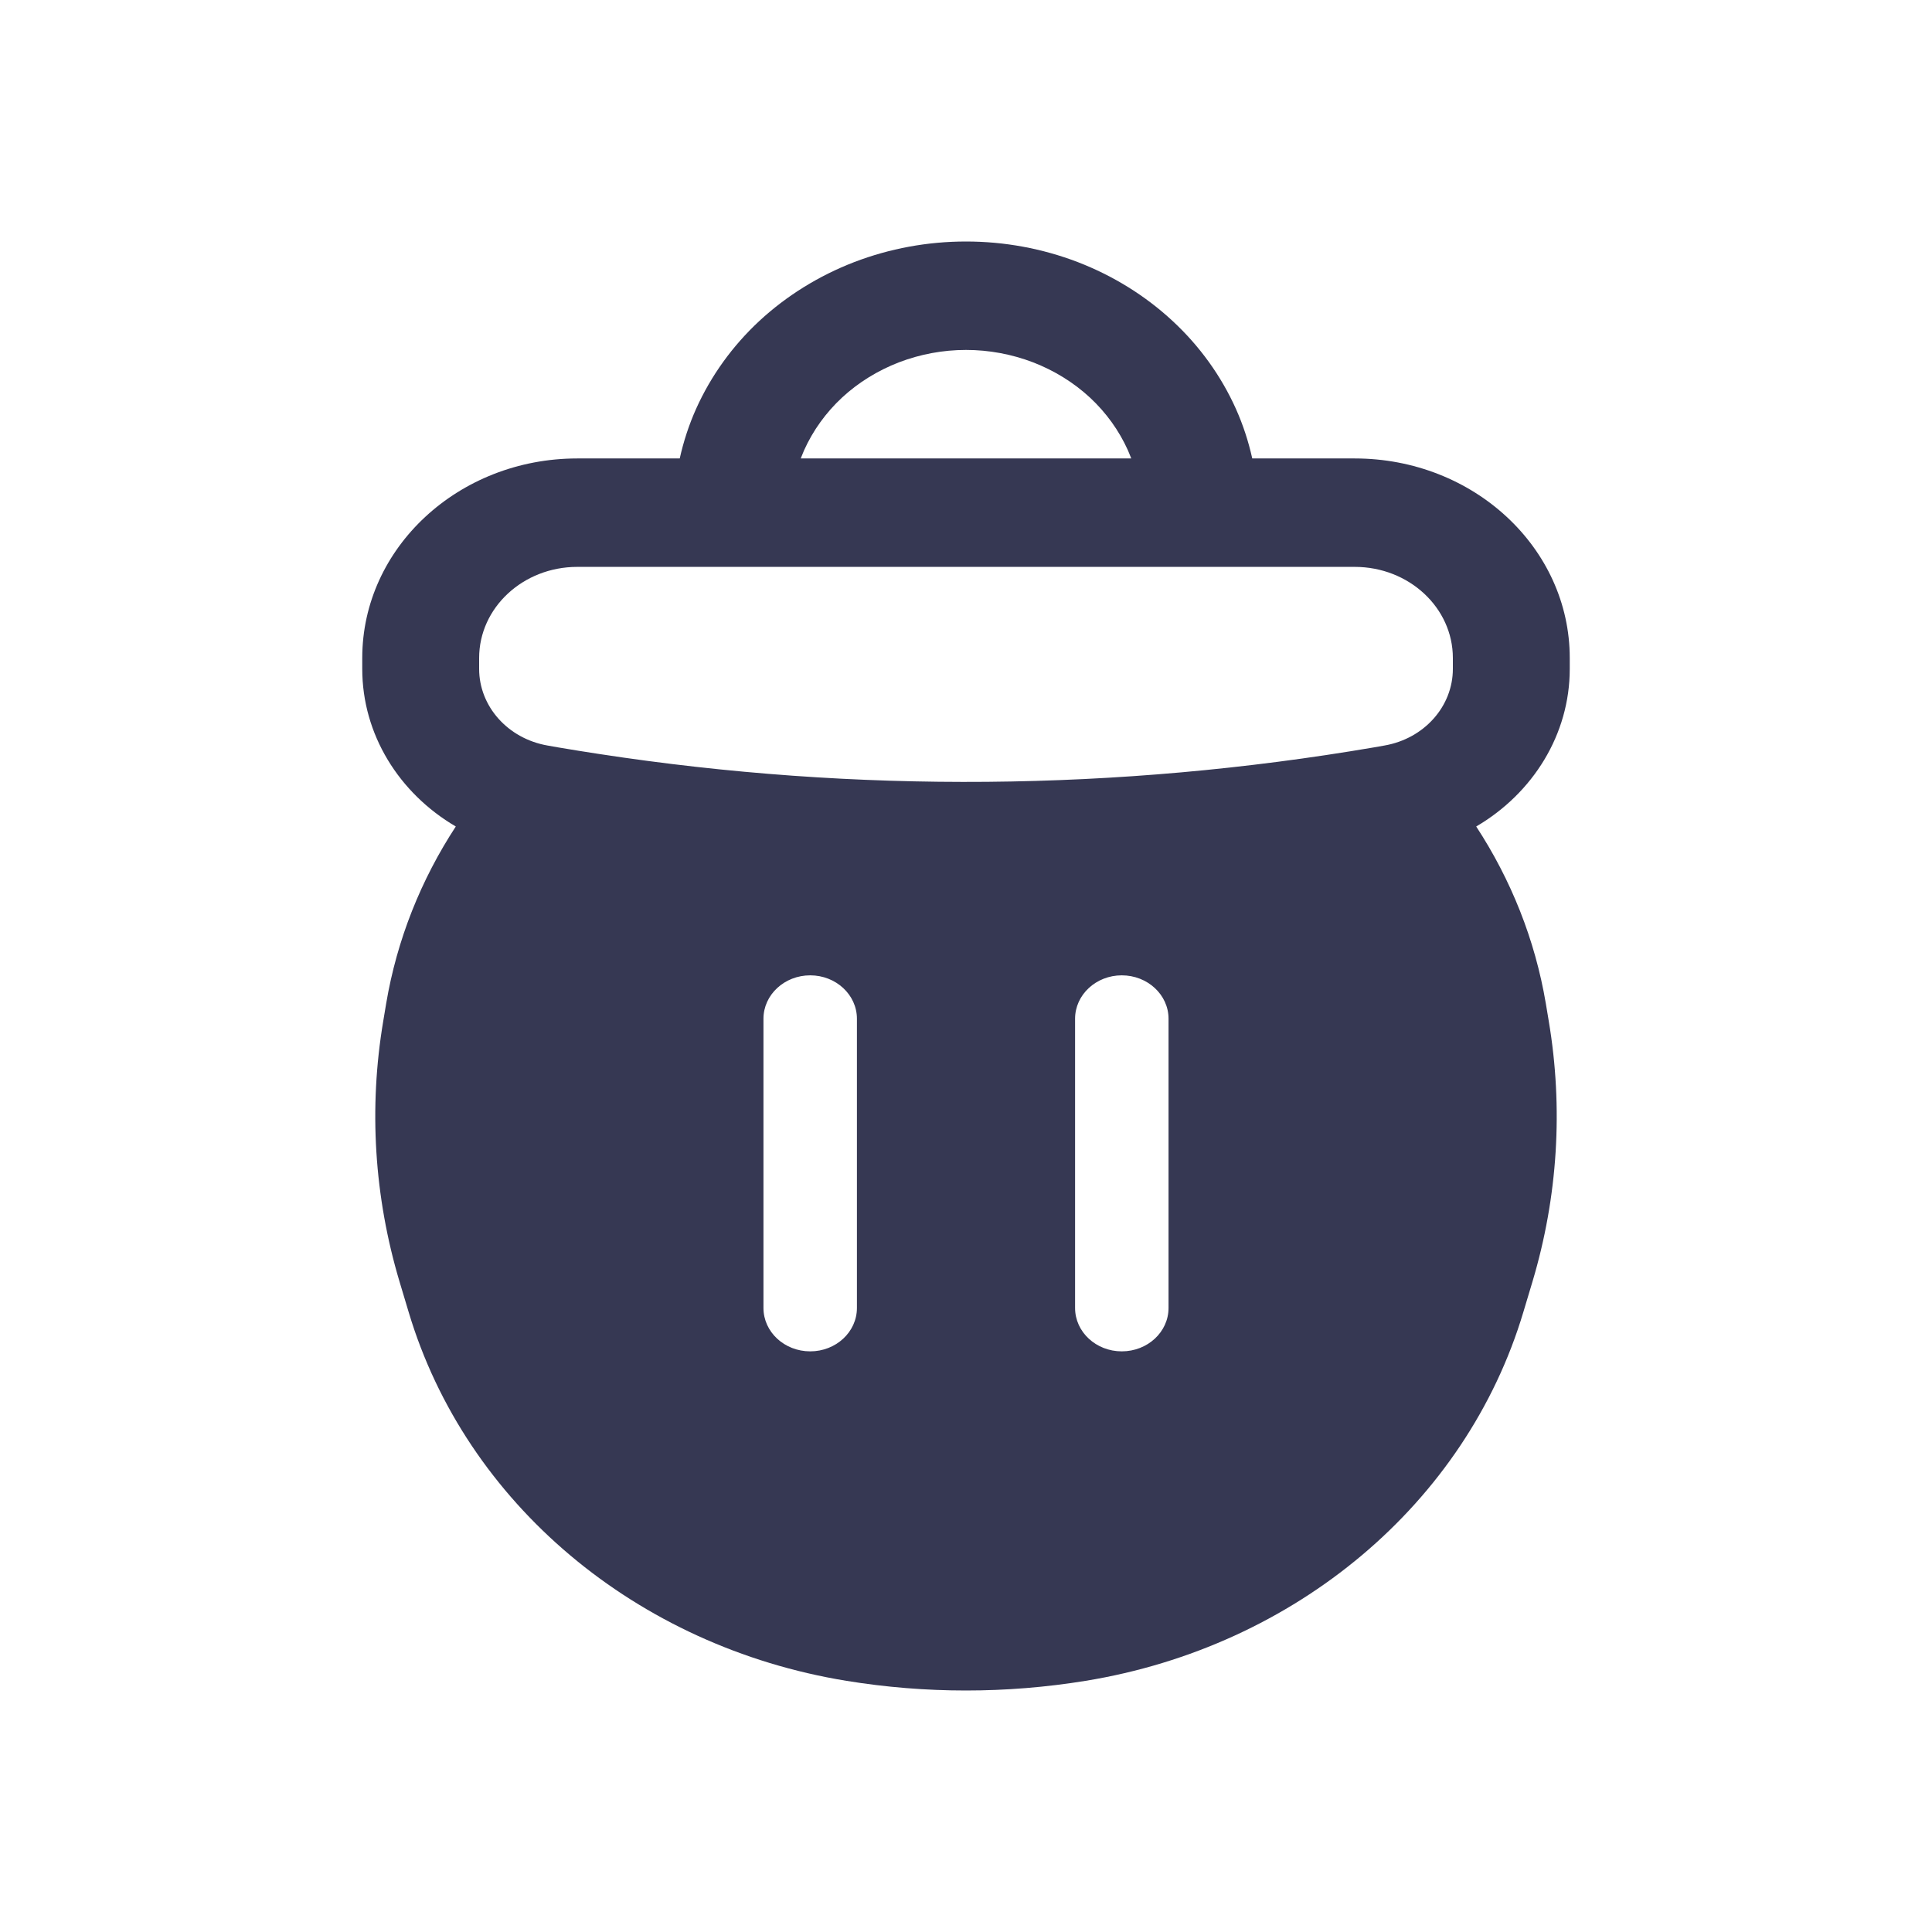 <?xml version="1.0" encoding="utf-8"?><!-- Скачано с сайта svg4.ru / Downloaded from svg4.ru -->
<svg width="800px" height="800px" viewBox="0 0 24 24" fill="none" xmlns="http://www.w3.org/2000/svg">
<path fill-rule="evenodd" clip-rule="evenodd" d="M12 3C11.523 3 11.052 3.087 10.611 3.256C10.171 3.426 9.771 3.674 9.434 3.986C9.097 4.299 8.83 4.671 8.647 5.079C8.558 5.278 8.491 5.484 8.444 5.695H7.171C5.696 5.695 4.5 6.805 4.5 8.174V8.309C4.5 9.123 4.956 9.853 5.662 10.267C5.23 10.928 4.931 11.672 4.797 12.467L4.761 12.683C4.579 13.763 4.648 14.867 4.963 15.921L5.077 16.301C5.787 18.673 7.903 20.454 10.515 20.88C11.497 21.04 12.502 21.04 13.485 20.88C16.097 20.454 18.213 18.673 18.923 16.301L19.037 15.921C19.352 14.867 19.421 13.763 19.239 12.683L19.203 12.467C19.069 11.672 18.77 10.928 18.338 10.267C19.044 9.853 19.5 9.123 19.5 8.309V8.174C19.5 6.805 18.304 5.695 16.829 5.695H15.556C15.509 5.484 15.442 5.278 15.353 5.079C15.17 4.671 14.903 4.299 14.566 3.987C14.229 3.674 13.829 3.426 13.389 3.256C12.948 3.087 12.477 3 12 3ZM14.053 5.695L9.947 5.695C9.96 5.661 9.974 5.628 9.988 5.595C10.098 5.35 10.258 5.127 10.46 4.939C10.662 4.752 10.903 4.603 11.167 4.501C11.431 4.4 11.714 4.347 12 4.347C12.286 4.347 12.569 4.4 12.833 4.501C13.097 4.603 13.338 4.752 13.54 4.939C13.742 5.127 13.902 5.35 14.012 5.595C14.026 5.628 14.04 5.661 14.053 5.695ZM5.952 8.174C5.952 7.549 6.498 7.042 7.171 7.042H16.829C17.502 7.042 18.048 7.549 18.048 8.174V8.309C18.048 8.775 17.692 9.175 17.199 9.261C17.155 9.269 17.112 9.276 17.069 9.284C13.889 9.827 10.634 9.855 7.447 9.367C7.275 9.341 7.103 9.313 6.931 9.284C6.888 9.276 6.845 9.269 6.801 9.261C6.309 9.175 5.952 8.775 5.952 8.309V8.174ZM10.065 12.116C10.385 12.116 10.645 12.358 10.645 12.655V16.248C10.645 16.546 10.385 16.787 10.065 16.787C9.744 16.787 9.484 16.546 9.484 16.248V12.655C9.484 12.358 9.744 12.116 10.065 12.116ZM13.935 12.116C14.256 12.116 14.516 12.358 14.516 12.655V16.248C14.516 16.546 14.256 16.787 13.935 16.787C13.615 16.787 13.355 16.546 13.355 16.248V12.655C13.355 12.358 13.615 12.116 13.935 12.116Z" fill="#363853"/>
</svg>